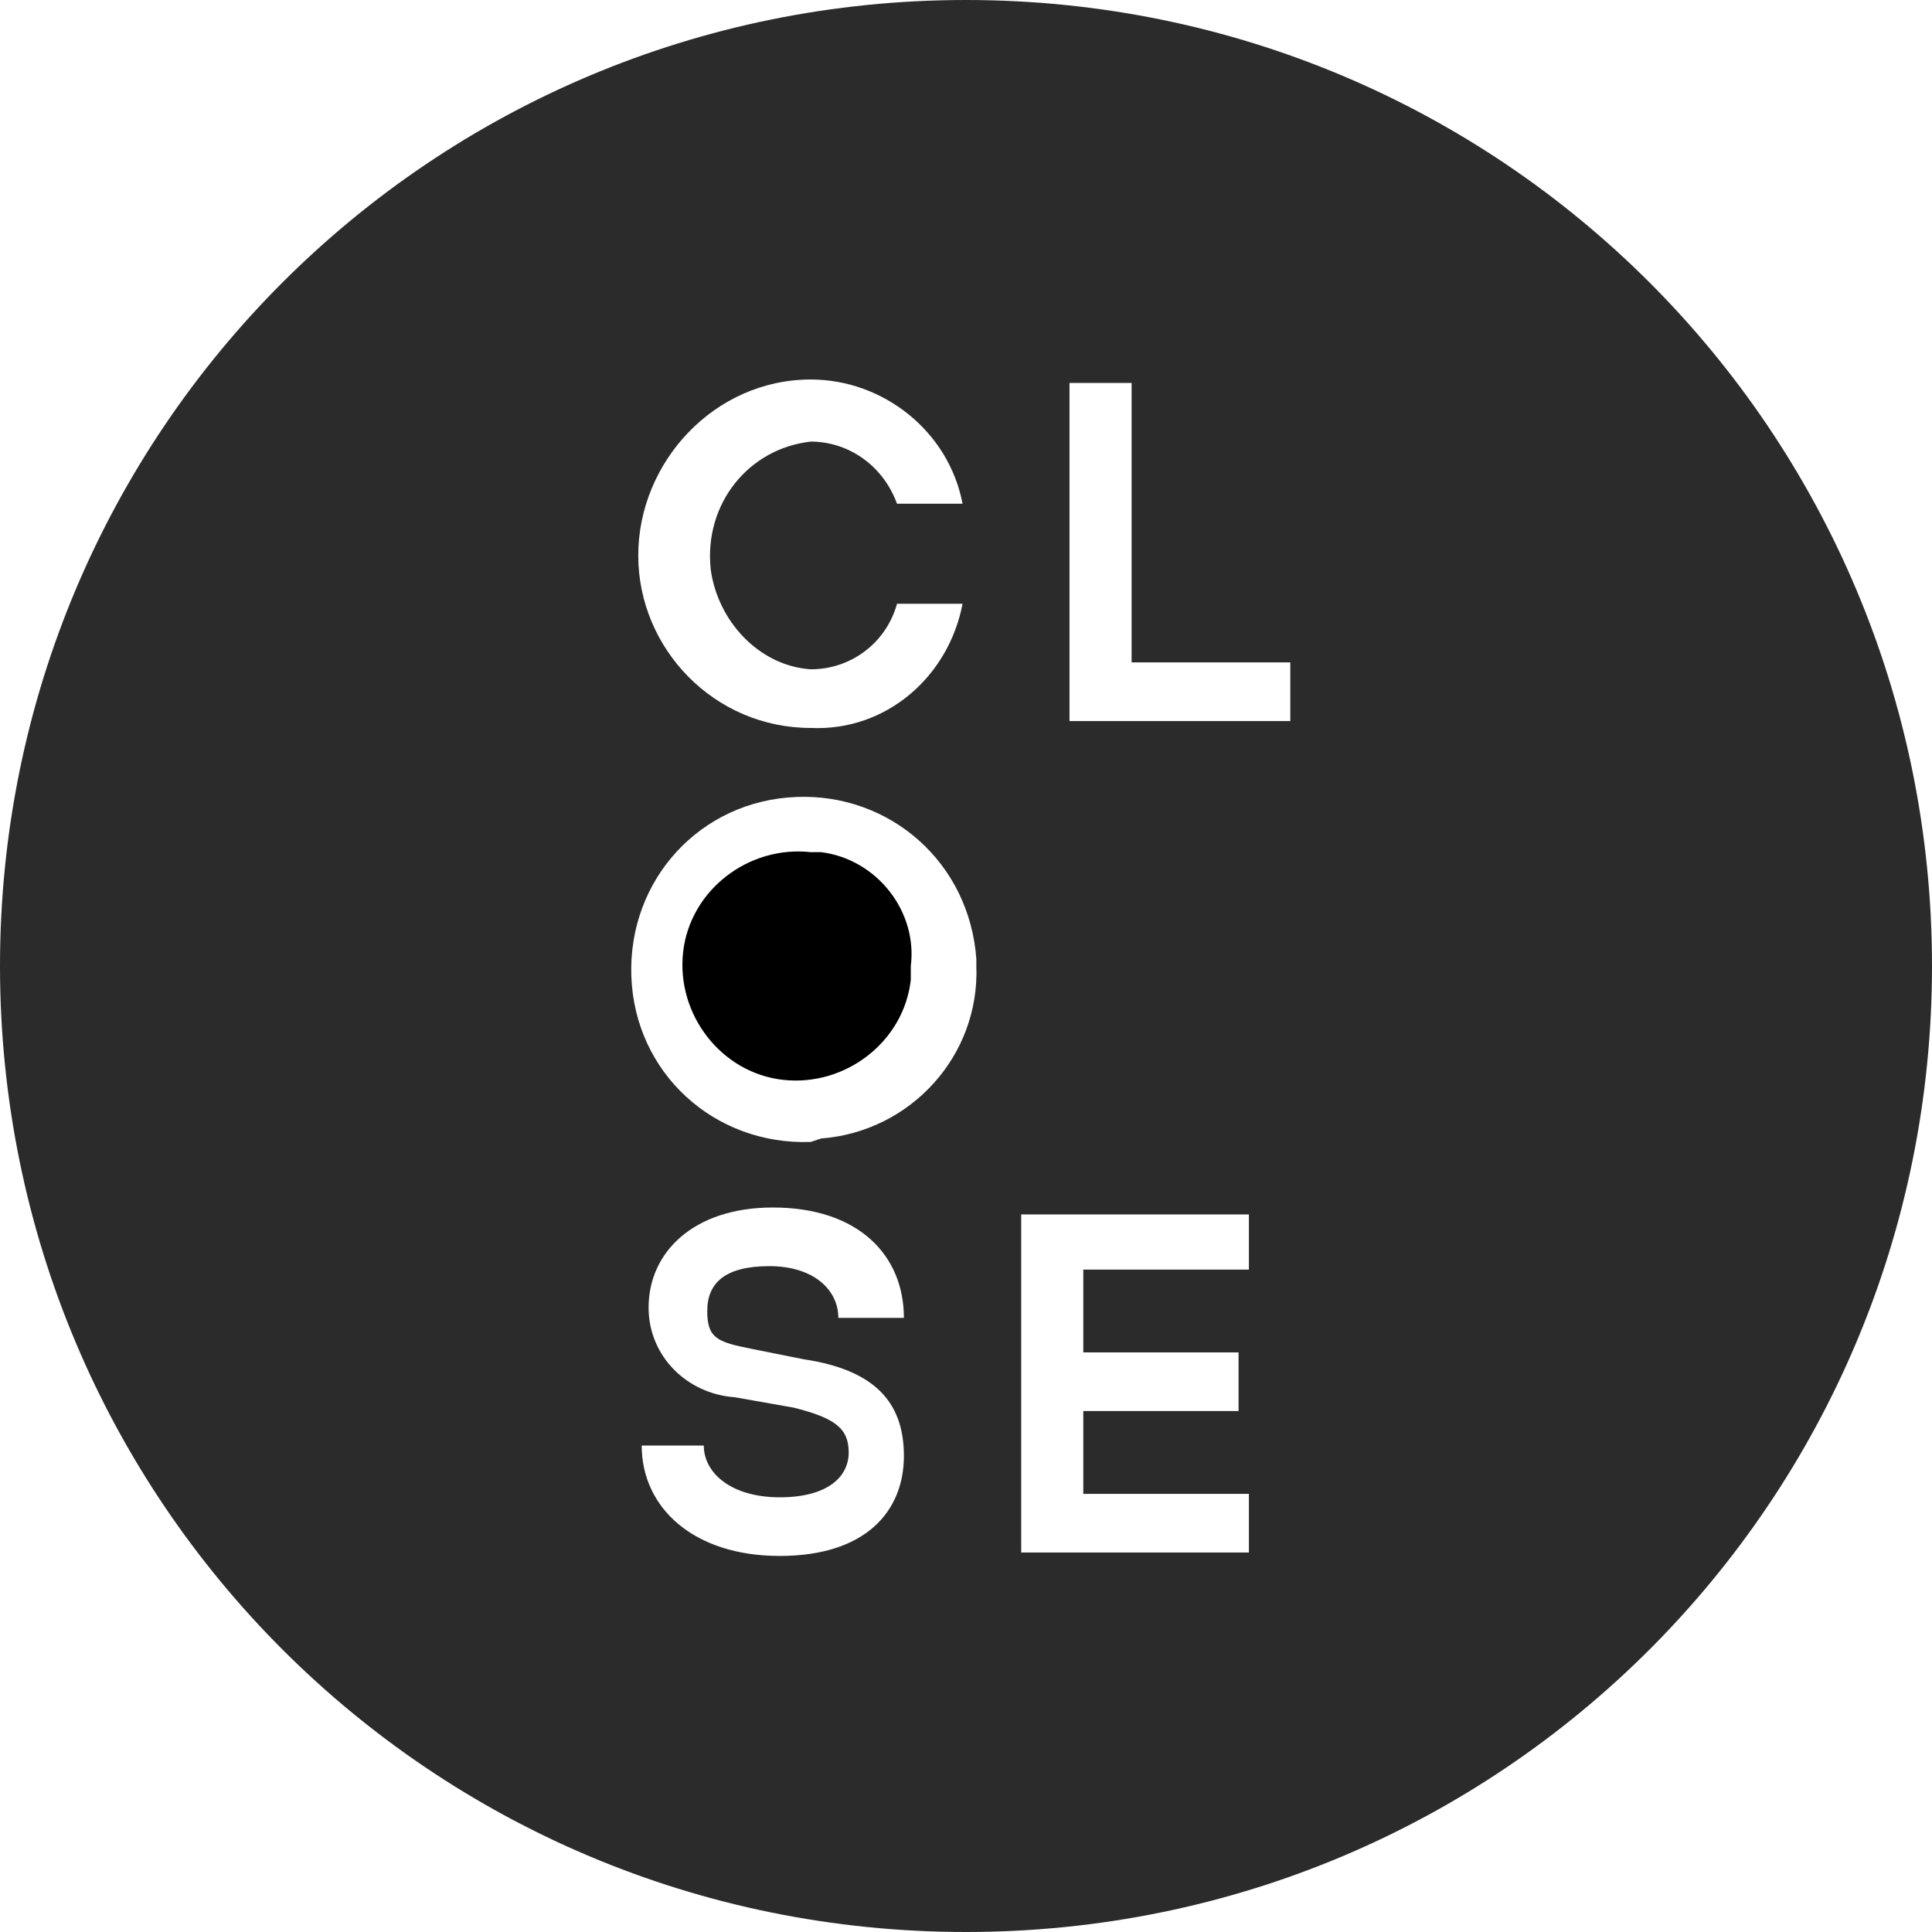 <svg enable-background="new 0 0 56 56" viewBox="0 0 56 56" xmlns="http://www.w3.org/2000/svg"><path d="m23.5 24.7c-1.8-.2-3.5 1.1-3.7 2.9s1.1 3.5 2.9 3.7 3.5-1.1 3.7-2.9c0-.1 0-.2 0-.4.2-1.6-1-3.1-2.6-3.3z"/><path d="m28 0c-15.5 0-28 12.5-28 28s12.5 28 28 28 28-12.5 28-28-12.5-28-28-28zm-4.5 11c2.1 0 4 1.5 4.4 3.6h-1.9c-.4-1.1-1.4-1.8-2.5-1.8-1.8.2-3.1 1.8-2.9 3.7.2 1.5 1.4 2.8 2.9 2.9 1.2 0 2.2-.8 2.5-1.9h1.9c-.4 2.1-2.2 3.7-4.4 3.6-2.8 0-5-2.3-5-5s2.2-5.1 5-5.1zm-.9 34.1c-2.5 0-4-1.4-4-3.2h1.8c0 .8.8 1.5 2.2 1.5s2-.6 2-1.3-.4-1-1.6-1.3l-1.7-.3c-1.4-.1-2.5-1.2-2.5-2.6 0-1.6 1.3-2.9 3.6-2.9 2.5 0 3.8 1.4 3.8 3.2h-1.9c0-.8-.7-1.5-2-1.5s-1.8.5-1.8 1.3.3.9 1.3 1.1l1.5.3c2 .3 2.9 1.2 2.9 2.8s-1.1 2.9-3.6 2.9zm.9-12c-2.8.1-5.1-2-5.2-4.8s2-5.1 4.8-5.2c2.7-.1 5 1.9 5.2 4.7v.2c.1 2.6-1.9 4.8-4.5 5zm12.7 3.7h-4.8v2.4h4.5v1.7h-4.5v2.4h4.8v1.7h-6.6v-9.8h6.6zm1.2-15.9h-6.4v-9.8h1.8v8.1h4.6z" fill="#2b2b2b"/></svg>